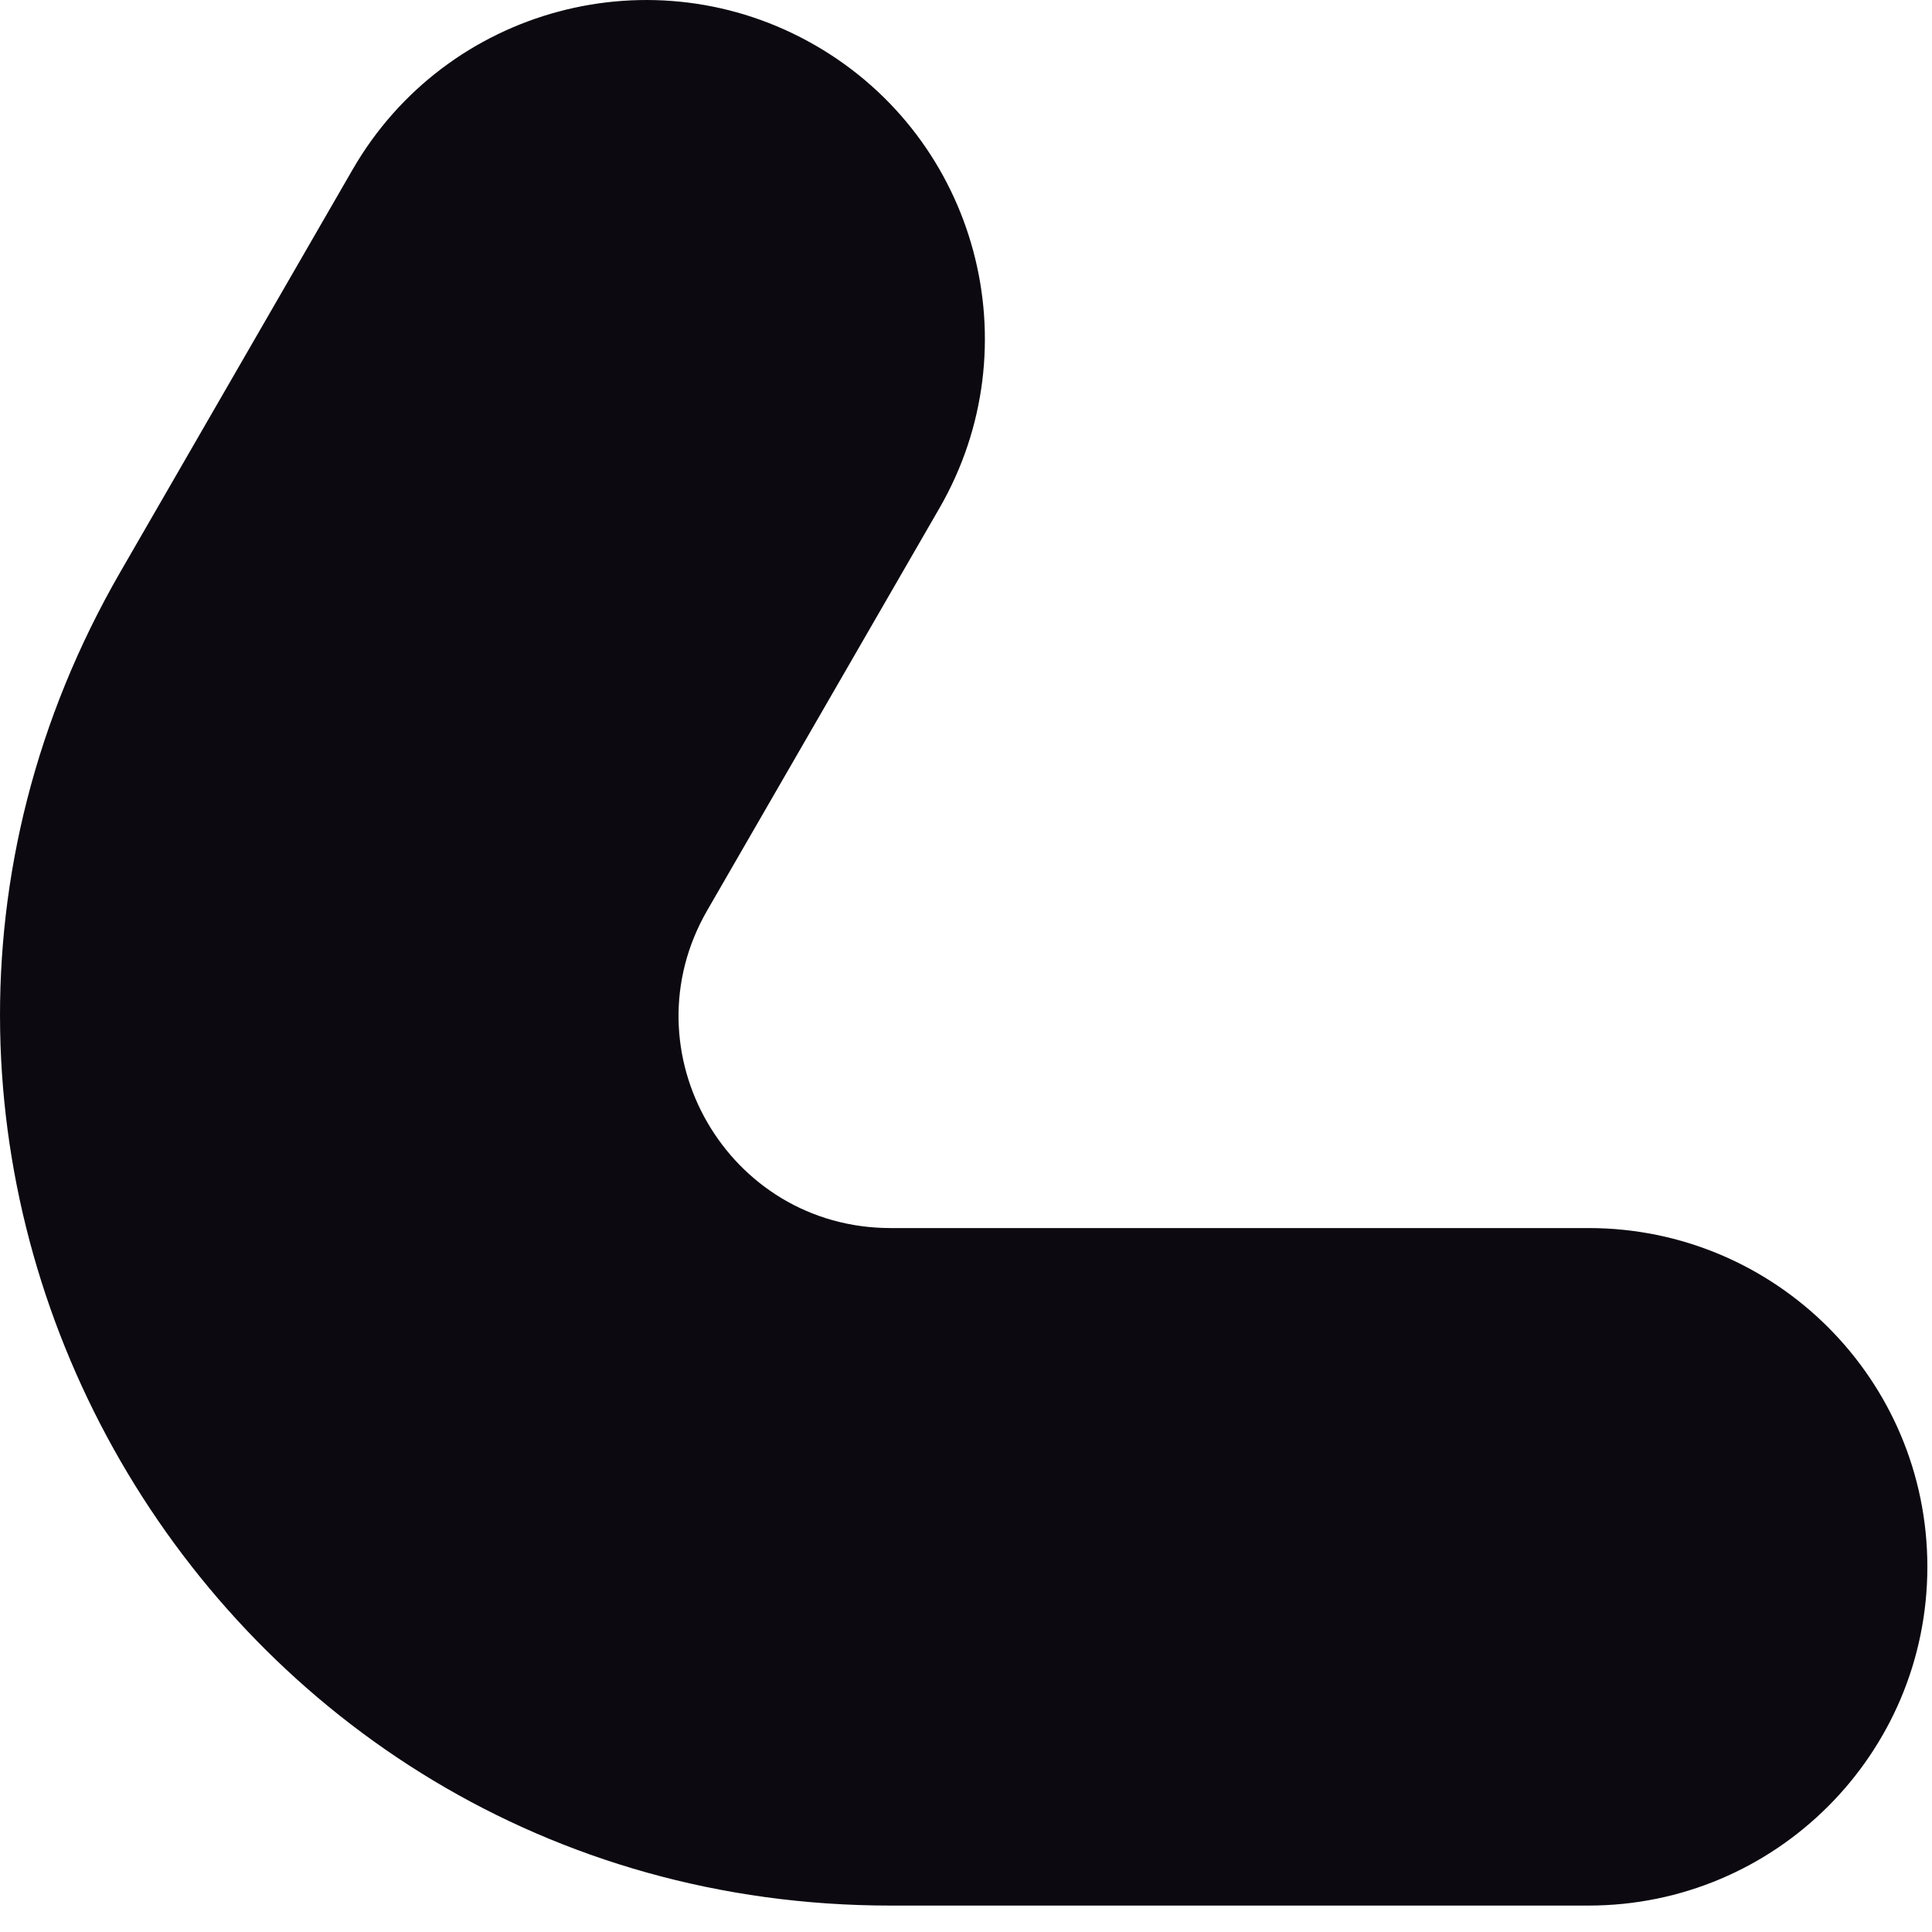 <?xml version="1.0" encoding="utf-8"?>
<svg xmlns="http://www.w3.org/2000/svg" fill="none" height="100%" overflow="visible" preserveAspectRatio="none" style="display: block;" viewBox="0 0 25 25" width="100%">
<path d="M4.564 2.192C5.775 0.096 8.456 -0.622 10.552 0.588C12.649 1.799 13.367 4.479 12.156 6.576L9.151 11.781C8.097 13.608 9.415 15.891 11.524 15.891H20.556C22.977 15.891 24.94 17.854 24.94 20.274C24.94 22.695 22.977 24.658 20.556 24.658H11.524C2.666 24.658 -2.87 15.069 1.559 7.398L4.564 2.192Z" fill="#0C0910" id="nose"/>
</svg>